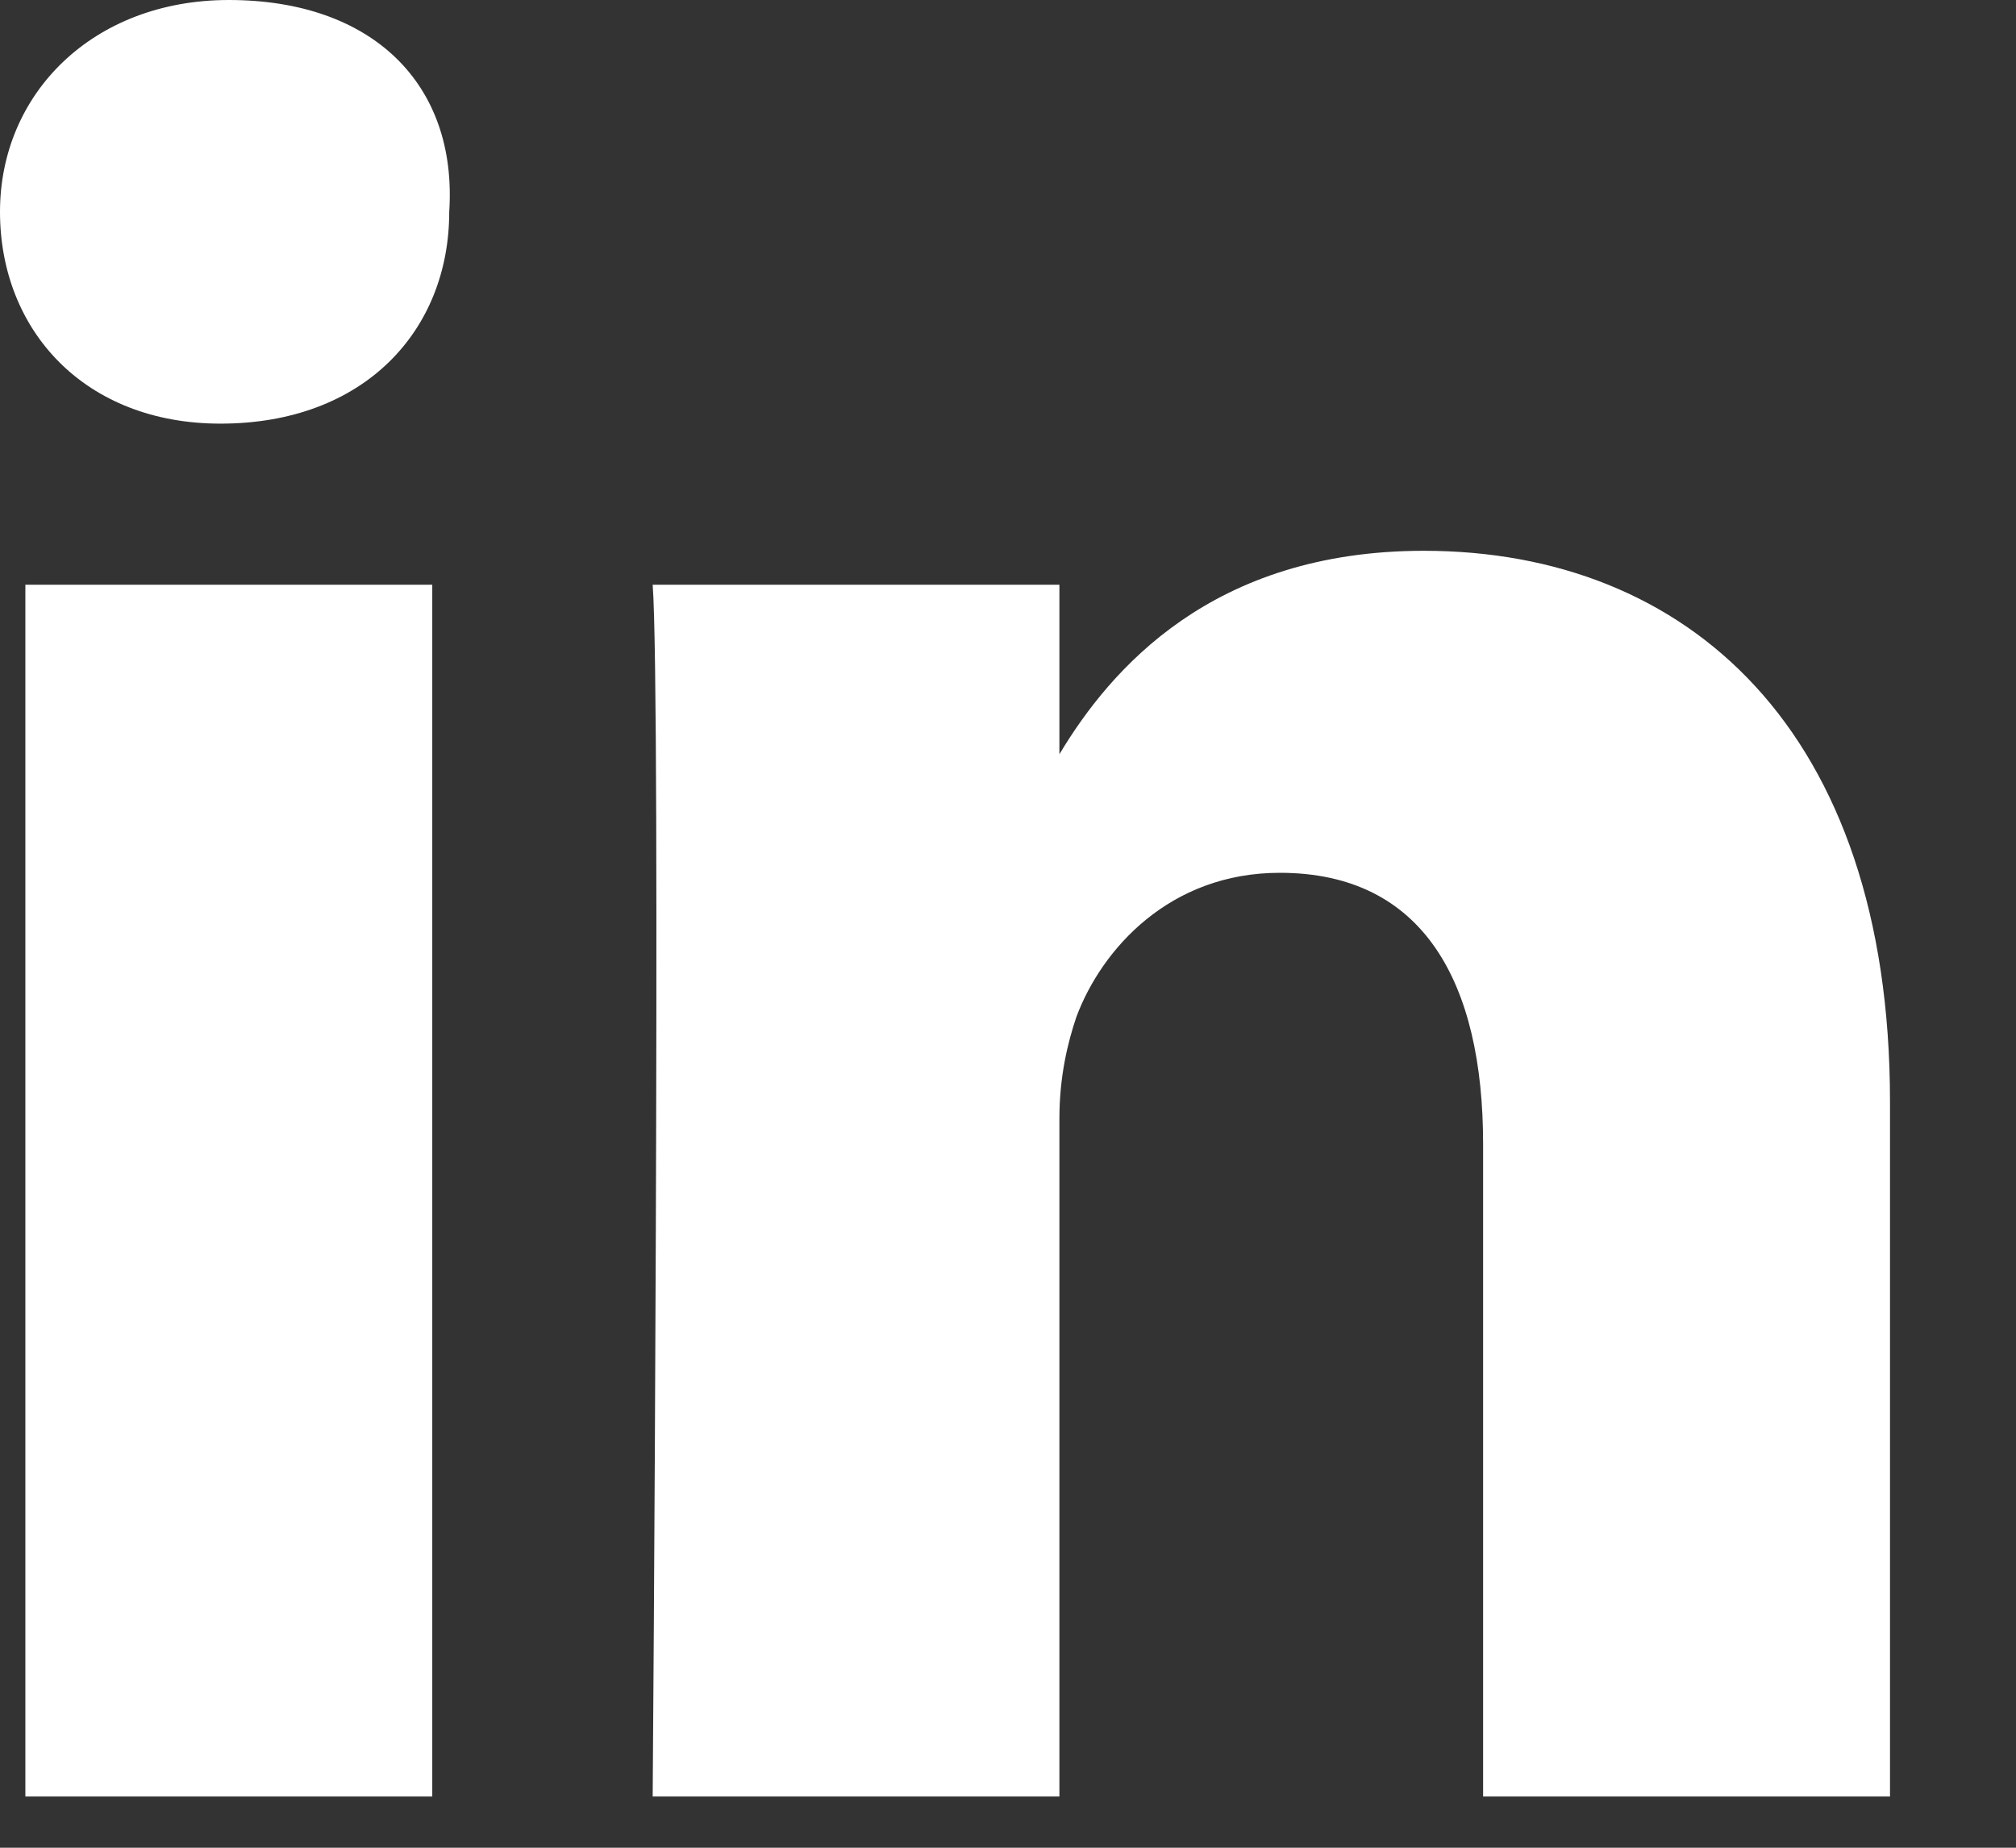 <svg width="12" height="11" viewBox="0 0 12 11" fill="none" xmlns="http://www.w3.org/2000/svg">
<rect x="0" y="0" width="12" height="11" fill="#333333" stroke="none"/>
<path d="M11.25 6.558V10.695H8.828V6.811C8.828 5.852 8.475 5.196 7.618 5.196C6.962 5.196 6.558 5.65 6.407 6.054C6.356 6.205 6.306 6.407 6.306 6.659V10.695H3.885C3.885 10.695 3.935 4.137 3.885 3.481H6.306V4.49C6.609 3.985 7.214 3.279 8.475 3.279C10.039 3.279 11.25 4.339 11.25 6.558ZM1.362 0C0.555 0 0 0.555 0 1.261C0 1.967 0.504 2.522 1.312 2.522C2.169 2.522 2.674 1.967 2.674 1.261C2.724 0.504 2.22 0 1.362 0ZM0.151 10.695H2.573V3.481H0.151V10.695Z" fill="white"/>
</svg>
